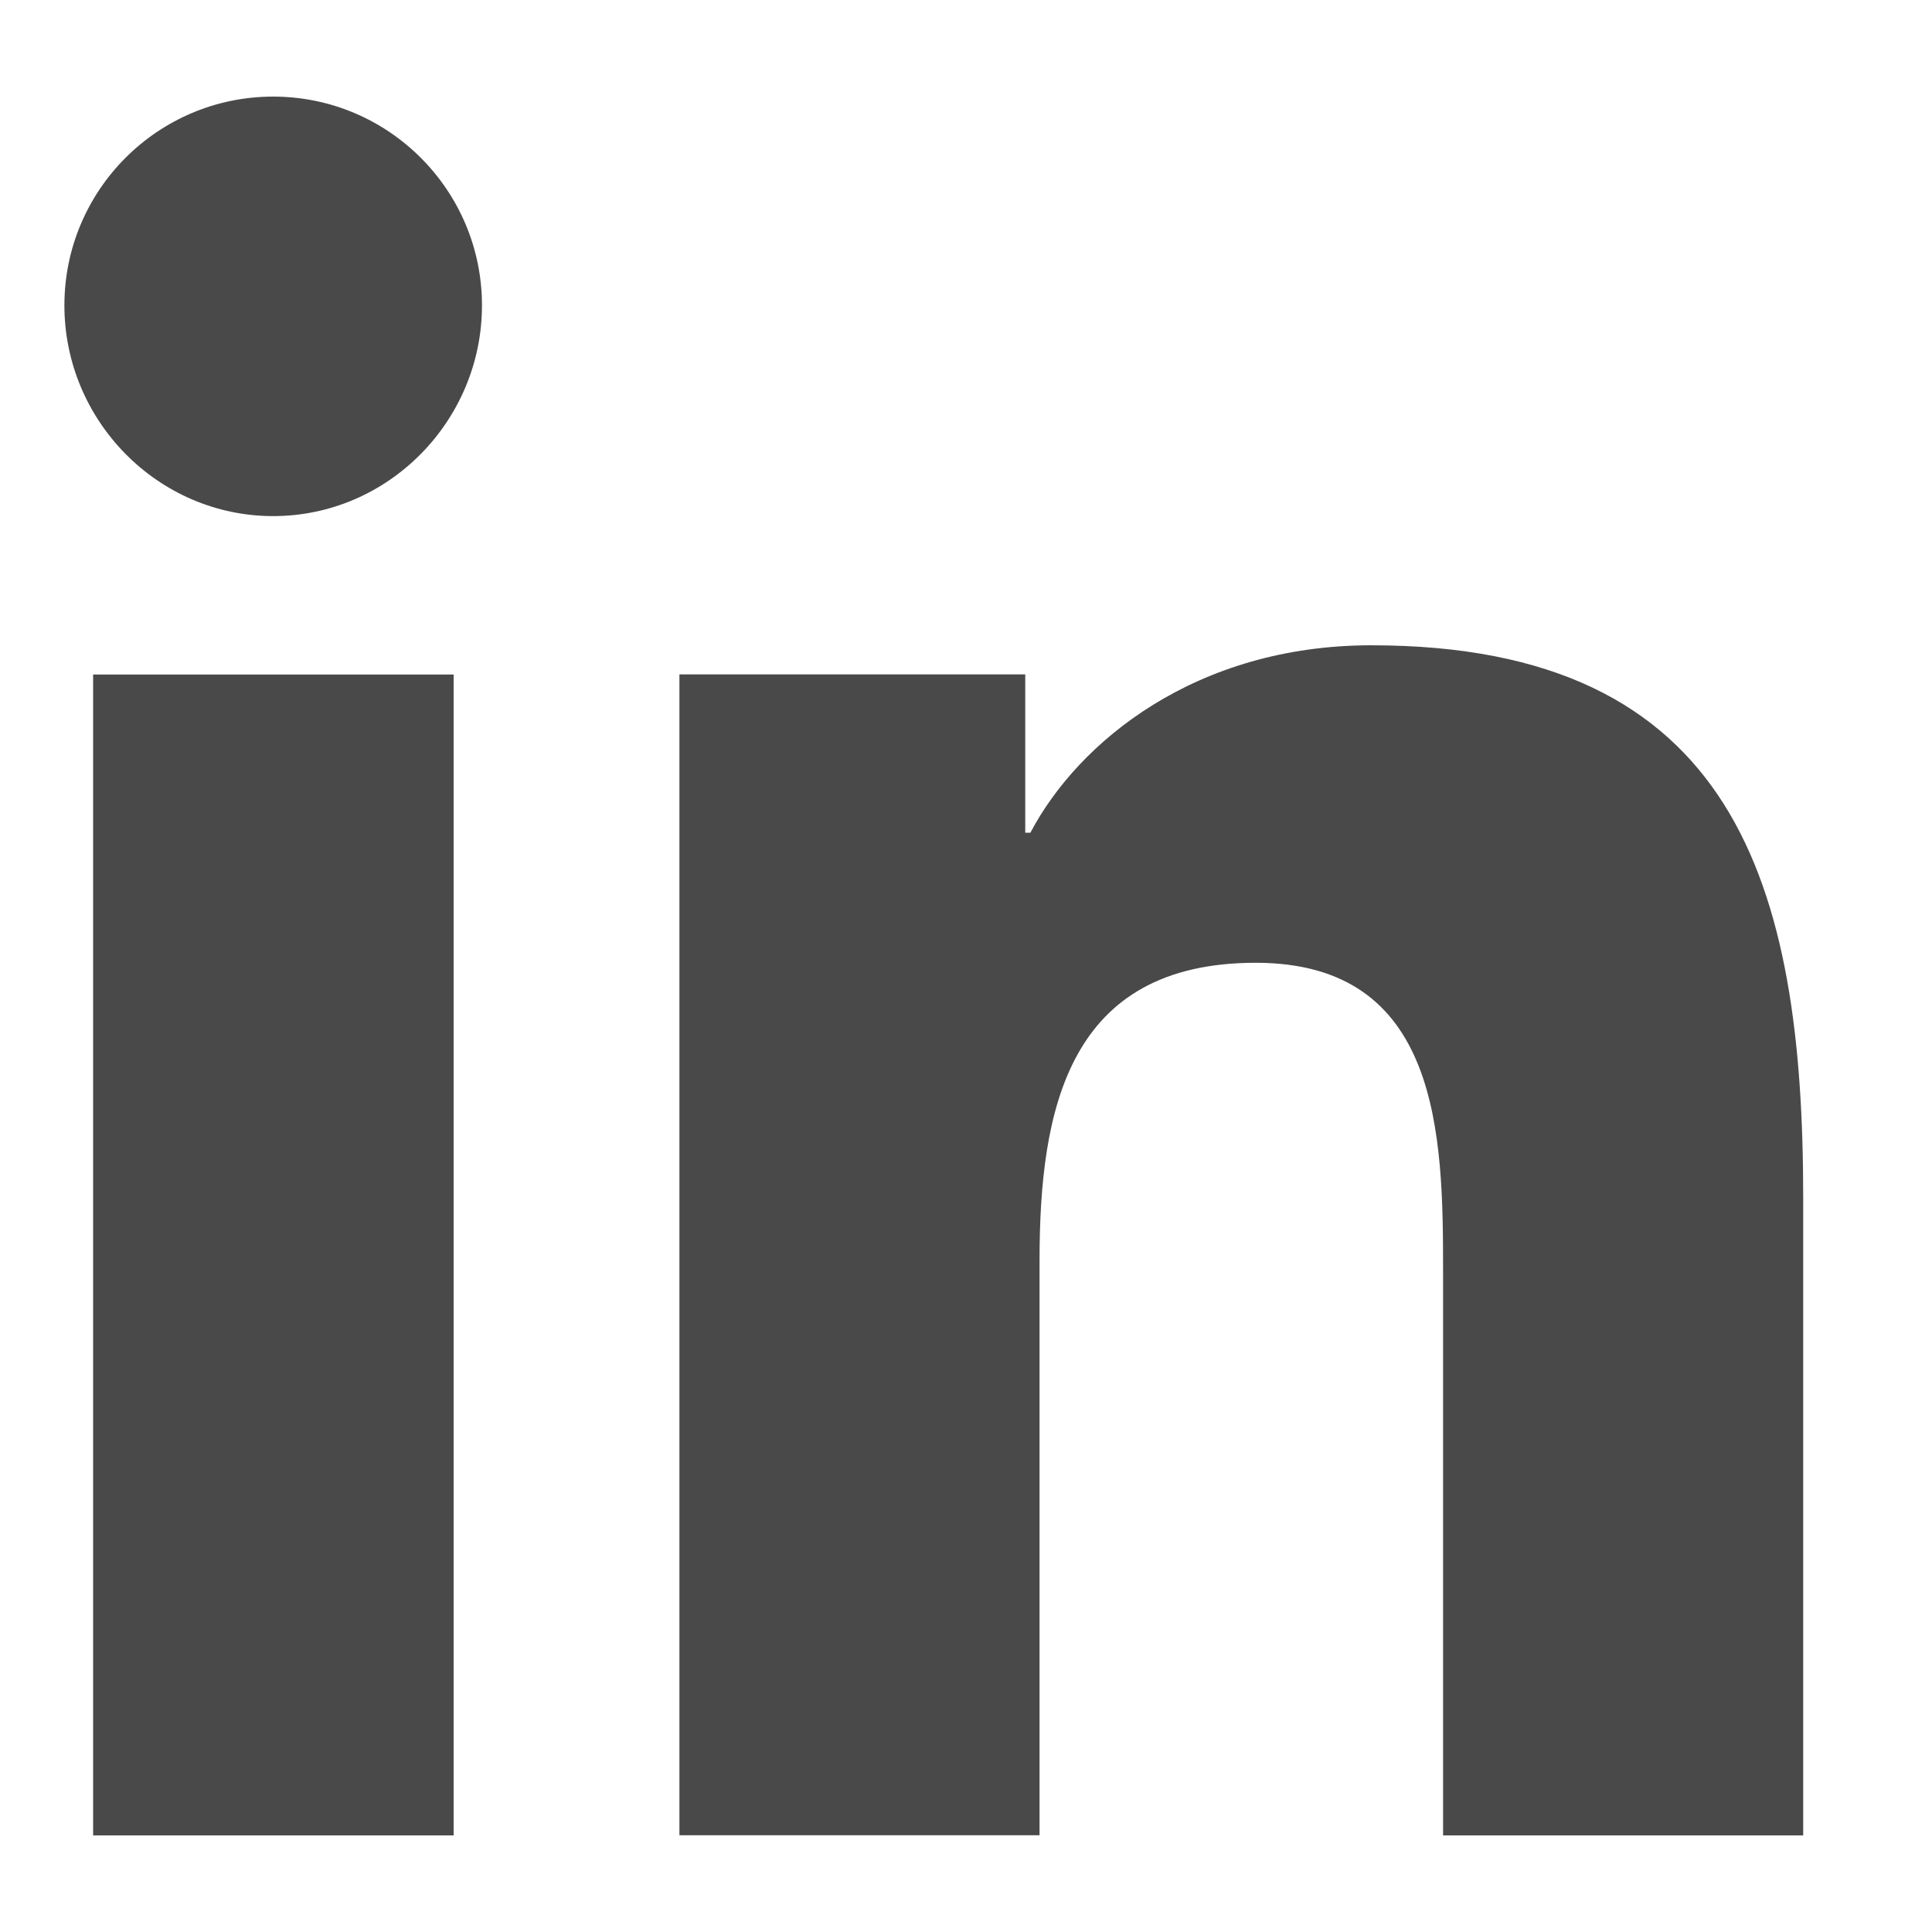 <svg width="15" height="15" viewBox="0 0 15 15" fill="none" xmlns="http://www.w3.org/2000/svg">
<g clip-path="url(#clip0_149_186)">
<path d="M13.997 14.25L14 14.249V9.298C14 6.876 13.479 5.01 10.647 5.01C9.286 5.01 8.373 5.757 8 6.465H7.96V5.236H5.275V14.249H8.071V9.786C8.071 8.611 8.294 7.475 9.749 7.475C11.183 7.475 11.204 8.816 11.204 9.862V14.25H13.997Z" fill="#4A4949"/>
<path d="M0.723 5.237H3.522V14.25H0.723V5.237Z" fill="#4A4949"/>
<path d="M2.121 0.75C1.226 0.75 0.5 1.476 0.5 2.371C0.5 3.266 1.226 4.007 2.121 4.007C3.016 4.007 3.742 3.266 3.742 2.371C3.742 1.476 3.015 0.75 2.121 0.75Z" fill="#4A4949"/>
</g>
<defs>
<clipPath id="clip0_149_186">
<rect width="14" height="15" fill="white" transform="translate(0.5)"/>
</clipPath>
</defs>
</svg>
